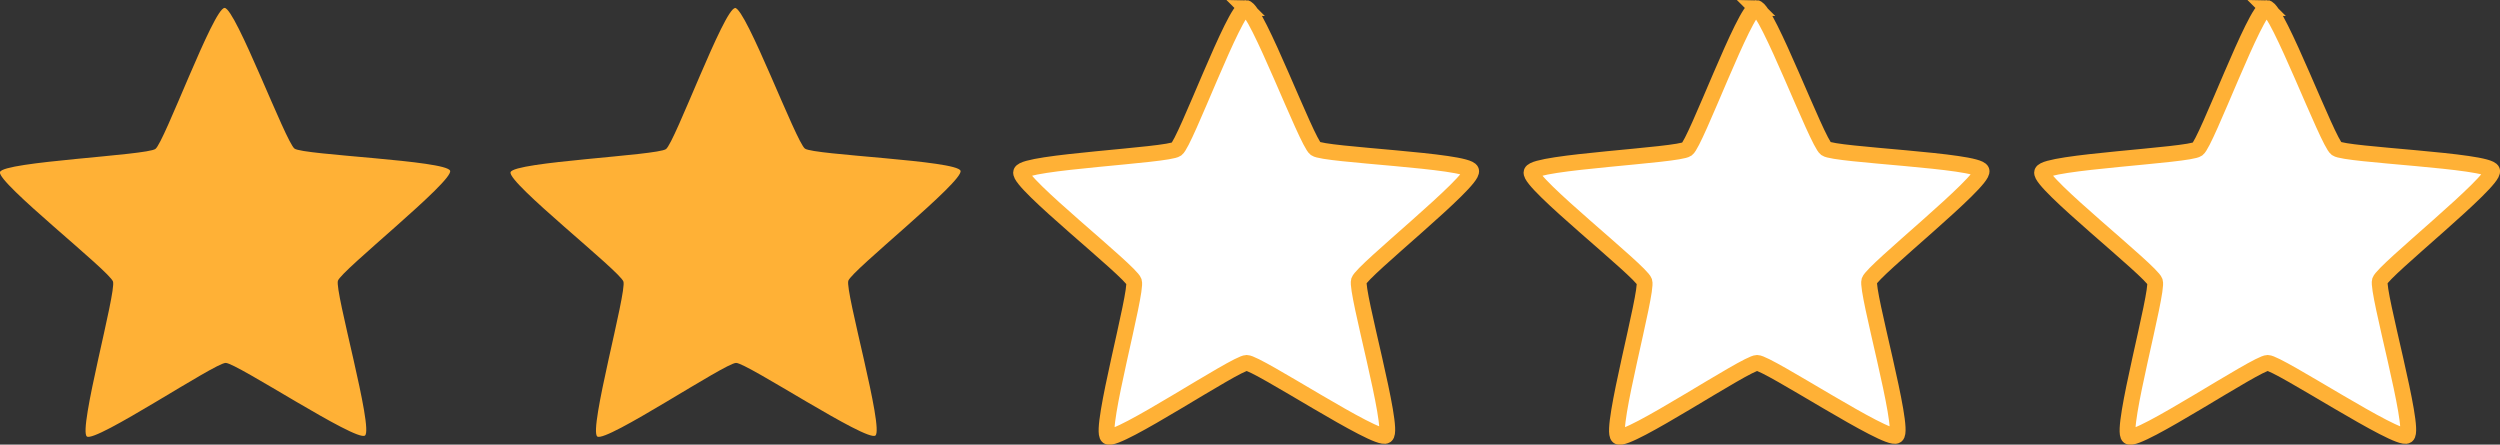 <?xml version="1.0" encoding="UTF-8"?>
<svg id="Vrstva_2" data-name="Vrstva 2" xmlns="http://www.w3.org/2000/svg" viewBox="0 0 157.96 28.09">
  <rect x="0" y="0" width="157.96" height="28.09" fill="#333333" stroke="none"/>
  <defs>
    <style>
      .cls-1 {
        fill: #fff;
        stroke: #ffb136;
        stroke-miterlimit: 10;
      }

      .cls-1, .cls-2 {
        fill-rule: evenodd;
      }

      .cls-2 {
        fill: #ffb136;
      }
    </style>
  </defs>
  <g id="Vrstva_1-2" data-name="Vrstva 1">
    <g>
      <path class="cls-2" d="m46.44.5c.69,0,3.86,8.48,4.42,8.89.56.41,9.61.74,9.83,1.4.22.66-6.87,6.29-7.09,6.95-.21.66,2.27,9.37,1.71,9.78-.56.41-8.11-4.59-8.8-4.59-.69,0-8.21,5.05-8.77,4.65-.56-.41,1.87-9.13,1.65-9.79-.22-.66-7.34-6.25-7.13-6.91.21-.66,9.26-1.05,9.82-1.46.56-.41,3.67-8.91,4.37-8.91Z"/>
      <path class="cls-1" d="m78.7.5c.69,0,3.86,8.48,4.42,8.89.56.41,9.61.74,9.83,1.4.22.66-6.87,6.29-7.09,6.95-.21.66,2.27,9.37,1.71,9.78s-8.11-4.59-8.8-4.59c-.69,0-8.21,5.05-8.77,4.65-.56-.41,1.87-9.13,1.65-9.79-.22-.66-7.34-6.25-7.13-6.91.21-.66,9.26-1.05,9.82-1.46.56-.41,3.67-8.91,4.37-8.91Z"/>
      <path class="cls-1" d="m110.95.5c.69,0,3.86,8.48,4.42,8.89.56.41,9.61.74,9.83,1.4.22.66-6.87,6.29-7.09,6.95-.21.66,2.27,9.37,1.71,9.78-.56.41-8.11-4.59-8.8-4.59-.69,0-8.21,5.05-8.77,4.65-.56-.41,1.87-9.13,1.65-9.79s-7.34-6.25-7.13-6.91c.21-.66,9.26-1.05,9.82-1.46.56-.41,3.67-8.91,4.37-8.91Z"/>
      <path class="cls-1" d="m143.21.5c.69,0,3.86,8.48,4.42,8.89.56.41,9.61.74,9.83,1.4.22.66-6.87,6.29-7.09,6.95-.21.66,2.27,9.37,1.71,9.78-.56.41-8.11-4.59-8.8-4.59-.69,0-8.21,5.05-8.77,4.65-.56-.41,1.87-9.13,1.65-9.79s-7.34-6.25-7.13-6.91c.21-.66,9.26-1.05,9.82-1.46.56-.41,3.67-8.91,4.37-8.91Z"/>
      <path class="cls-2" d="m14.19.5c.69,0,3.86,8.48,4.42,8.89.56.41,9.61.74,9.83,1.4.22.66-6.87,6.29-7.09,6.95-.21.66,2.27,9.37,1.71,9.78-.56.41-8.11-4.59-8.8-4.59-.69,0-8.21,5.05-8.77,4.65-.56-.41,1.87-9.13,1.65-9.79C6.92,17.12-.21,11.53,0,10.87c.21-.66,9.26-1.05,9.82-1.46.56-.41,3.67-8.91,4.37-8.91Z"/>
    </g>
  </g>
</svg>